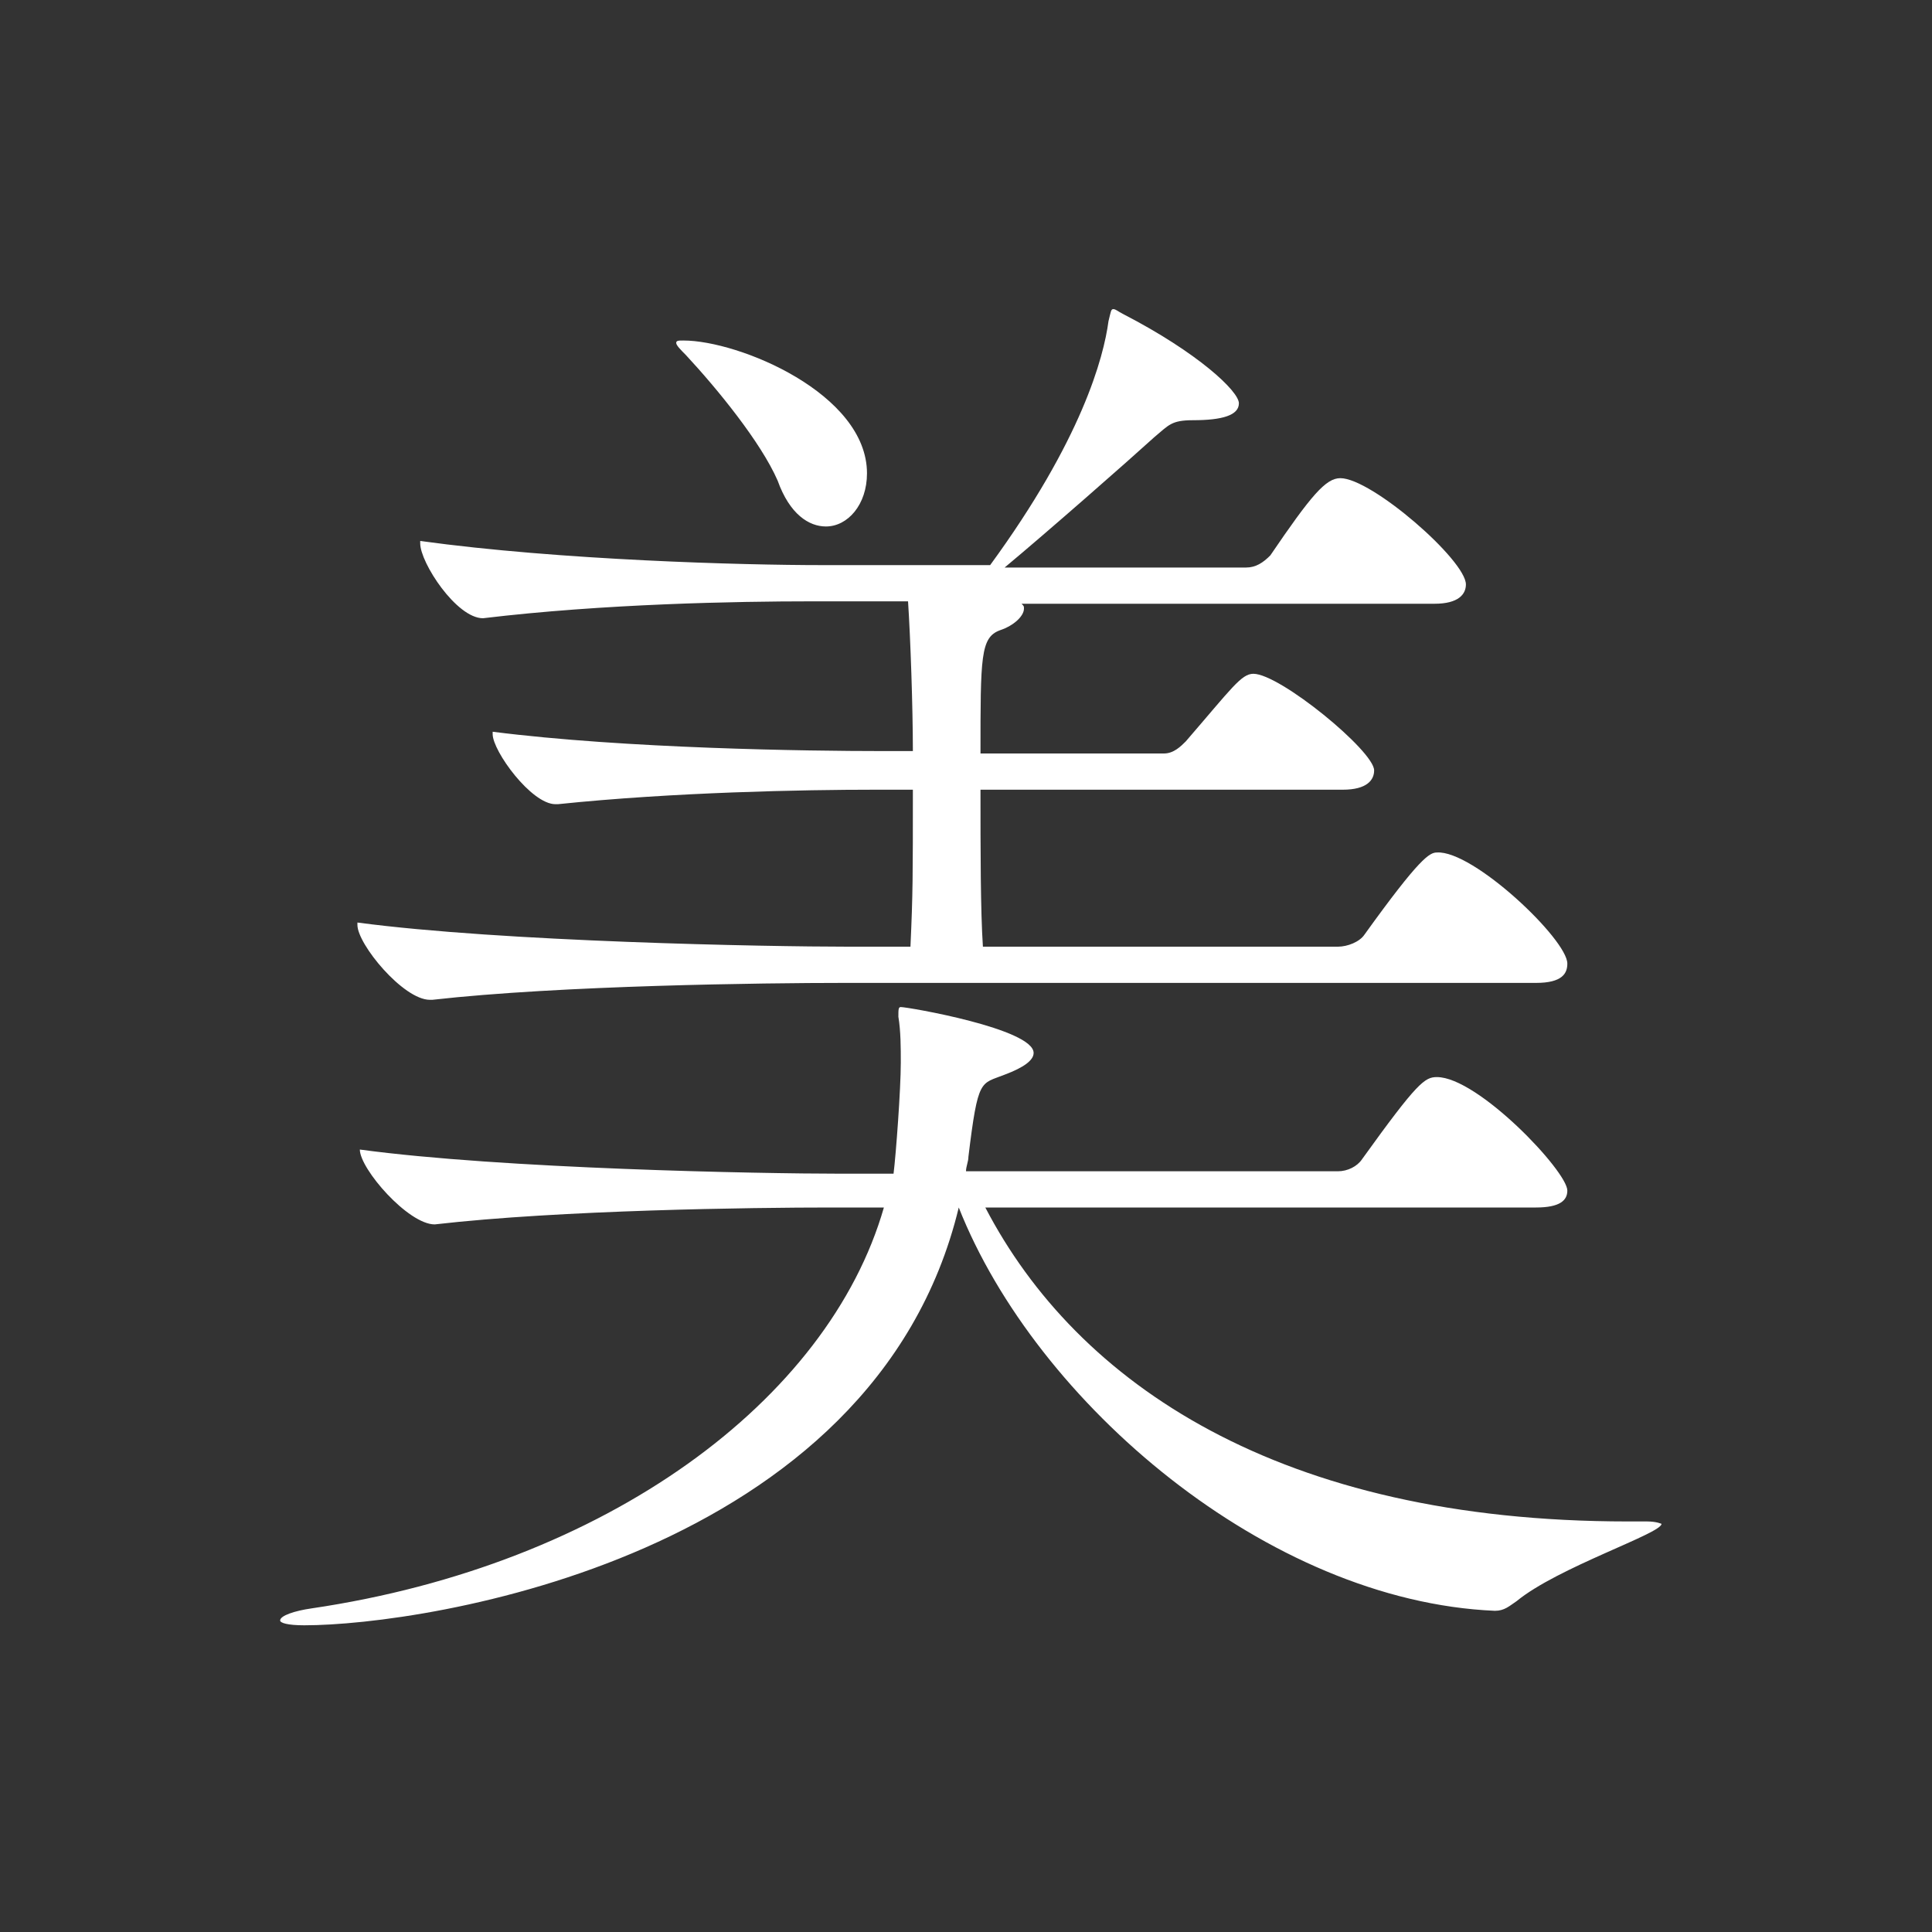 <?xml version="1.0" encoding="utf-8"?>
<!-- Generator: Adobe Illustrator 22.0.1, SVG Export Plug-In . SVG Version: 6.00 Build 0)  -->
<svg version="1.1" id="レイヤー_1" xmlns="http://www.w3.org/2000/svg" xmlns:xlink="http://www.w3.org/1999/xlink" x="0px"
	 y="0px" viewBox="0 0 80 80" style="enable-background:new 0 0 80 80;" xml:space="preserve">
<rect x="0" y="0" width="80" height="80" fill="#333333" stroke="none"/>
<style type="text/css">
	.st0{fill:#FFFFFF;}
</style>
<path class="st0" d="M68.8,63.1c0,0.4-4.3,1.8-6,3.2c-0.3,0.2-0.5,0.4-0.9,0.4c-9.4-0.4-19-8.6-22.2-16.7
	c-3.5,14.5-22.1,17.3-27.1,17.3c-0.7,0-1-0.1-1-0.2c0-0.2,0.6-0.4,1.3-0.5C25.1,64.8,34.3,58,36.6,50h-2.2c-3.2,0-11.2,0.1-16.4,0.7
	H18c-1.1,0-3.1-2.3-3.1-3.1c5.9,0.8,16.6,1,19.9,1H37c0.1-0.8,0.3-3.5,0.3-4.6c0-0.6,0-1.3-0.1-1.9c0-0.3,0-0.4,0.1-0.4
	c0.3,0,5.5,0.9,5.5,1.9c0,0.3-0.4,0.6-1.2,0.9c-1,0.4-1.1,0.1-1.5,3.4c0,0.2-0.1,0.4-0.1,0.6h15.4c0.4,0,0.8-0.2,1-0.5
	c2.3-3.2,2.6-3.4,3.1-3.4c1.7,0,5.4,3.9,5.4,4.7c0,0.4-0.3,0.7-1.3,0.7H40.8C44.6,57.3,53,63,67.4,63h0.8
	C68.6,63,68.8,63.1,68.8,63.1z M64.9,39.9c0,0.4-0.2,0.8-1.3,0.8H34.9c-3.2,0-11.7,0.1-17,0.7h-0.1c-1.1,0-3-2.3-3-3.1v-0.1
	c6,0.8,17,1,20.3,1h2.6c0.1-2.2,0.1-2.9,0.1-6.5h-1.6c-2.9,0-8.3,0.1-13.1,0.6h-0.1c-1,0-2.6-2.2-2.6-2.9v-0.1
	c5.5,0.7,13.1,0.8,16.1,0.8h1.3c0-1.8-0.1-4.7-0.2-6.2h-4c-3.1,0-8.6,0.1-13.6,0.7H20c-1.1,0-2.6-2.3-2.6-3.1v-0.1
	c5.8,0.8,13.4,1,16.6,1h7c3.8-5.2,4.7-8.6,4.9-10.1c0.1-0.4,0.1-0.5,0.2-0.5c0.1,0,0.2,0.1,0.4,0.2c3.1,1.6,4.8,3.2,4.8,3.7
	c0,0.5-0.7,0.7-1.9,0.7c-0.9,0-1,0.2-1.6,0.7c-1.1,1-4.4,3.9-6.2,5.4h10c0.4,0,0.7-0.2,1-0.5c1.7-2.5,2.3-3.2,2.9-3.2
	c1.3,0,5.2,3.4,5.2,4.4c0,0.4-0.3,0.8-1.3,0.8H42.3c0.1,0.1,0.1,0.1,0.1,0.2c0,0.3-0.4,0.7-1,0.9c-0.8,0.3-0.8,1.1-0.8,5.1h7.6
	c0.4,0,0.7-0.3,0.9-0.5c1.9-2.2,2.3-2.8,2.8-2.8c1.1,0,5,3.2,5,4c0,0.4-0.3,0.8-1.3,0.8h-15c0,2.5,0,5,0.1,6.5h14.7
	c0.4,0,0.9-0.2,1.1-0.5c2.3-3.2,2.7-3.4,3-3.4C61,35.2,64.9,38.9,64.9,39.9z M35.9,19.6c0,1.3-0.8,2.2-1.7,2.2c-0.7,0-1.5-0.5-2-1.9
	c-0.7-1.6-2.5-3.8-3.8-5.2c-0.2-0.2-0.4-0.4-0.4-0.5c0-0.1,0.1-0.1,0.3-0.1C30.6,14.1,35.9,16.3,35.9,19.6z"/>
</svg>

